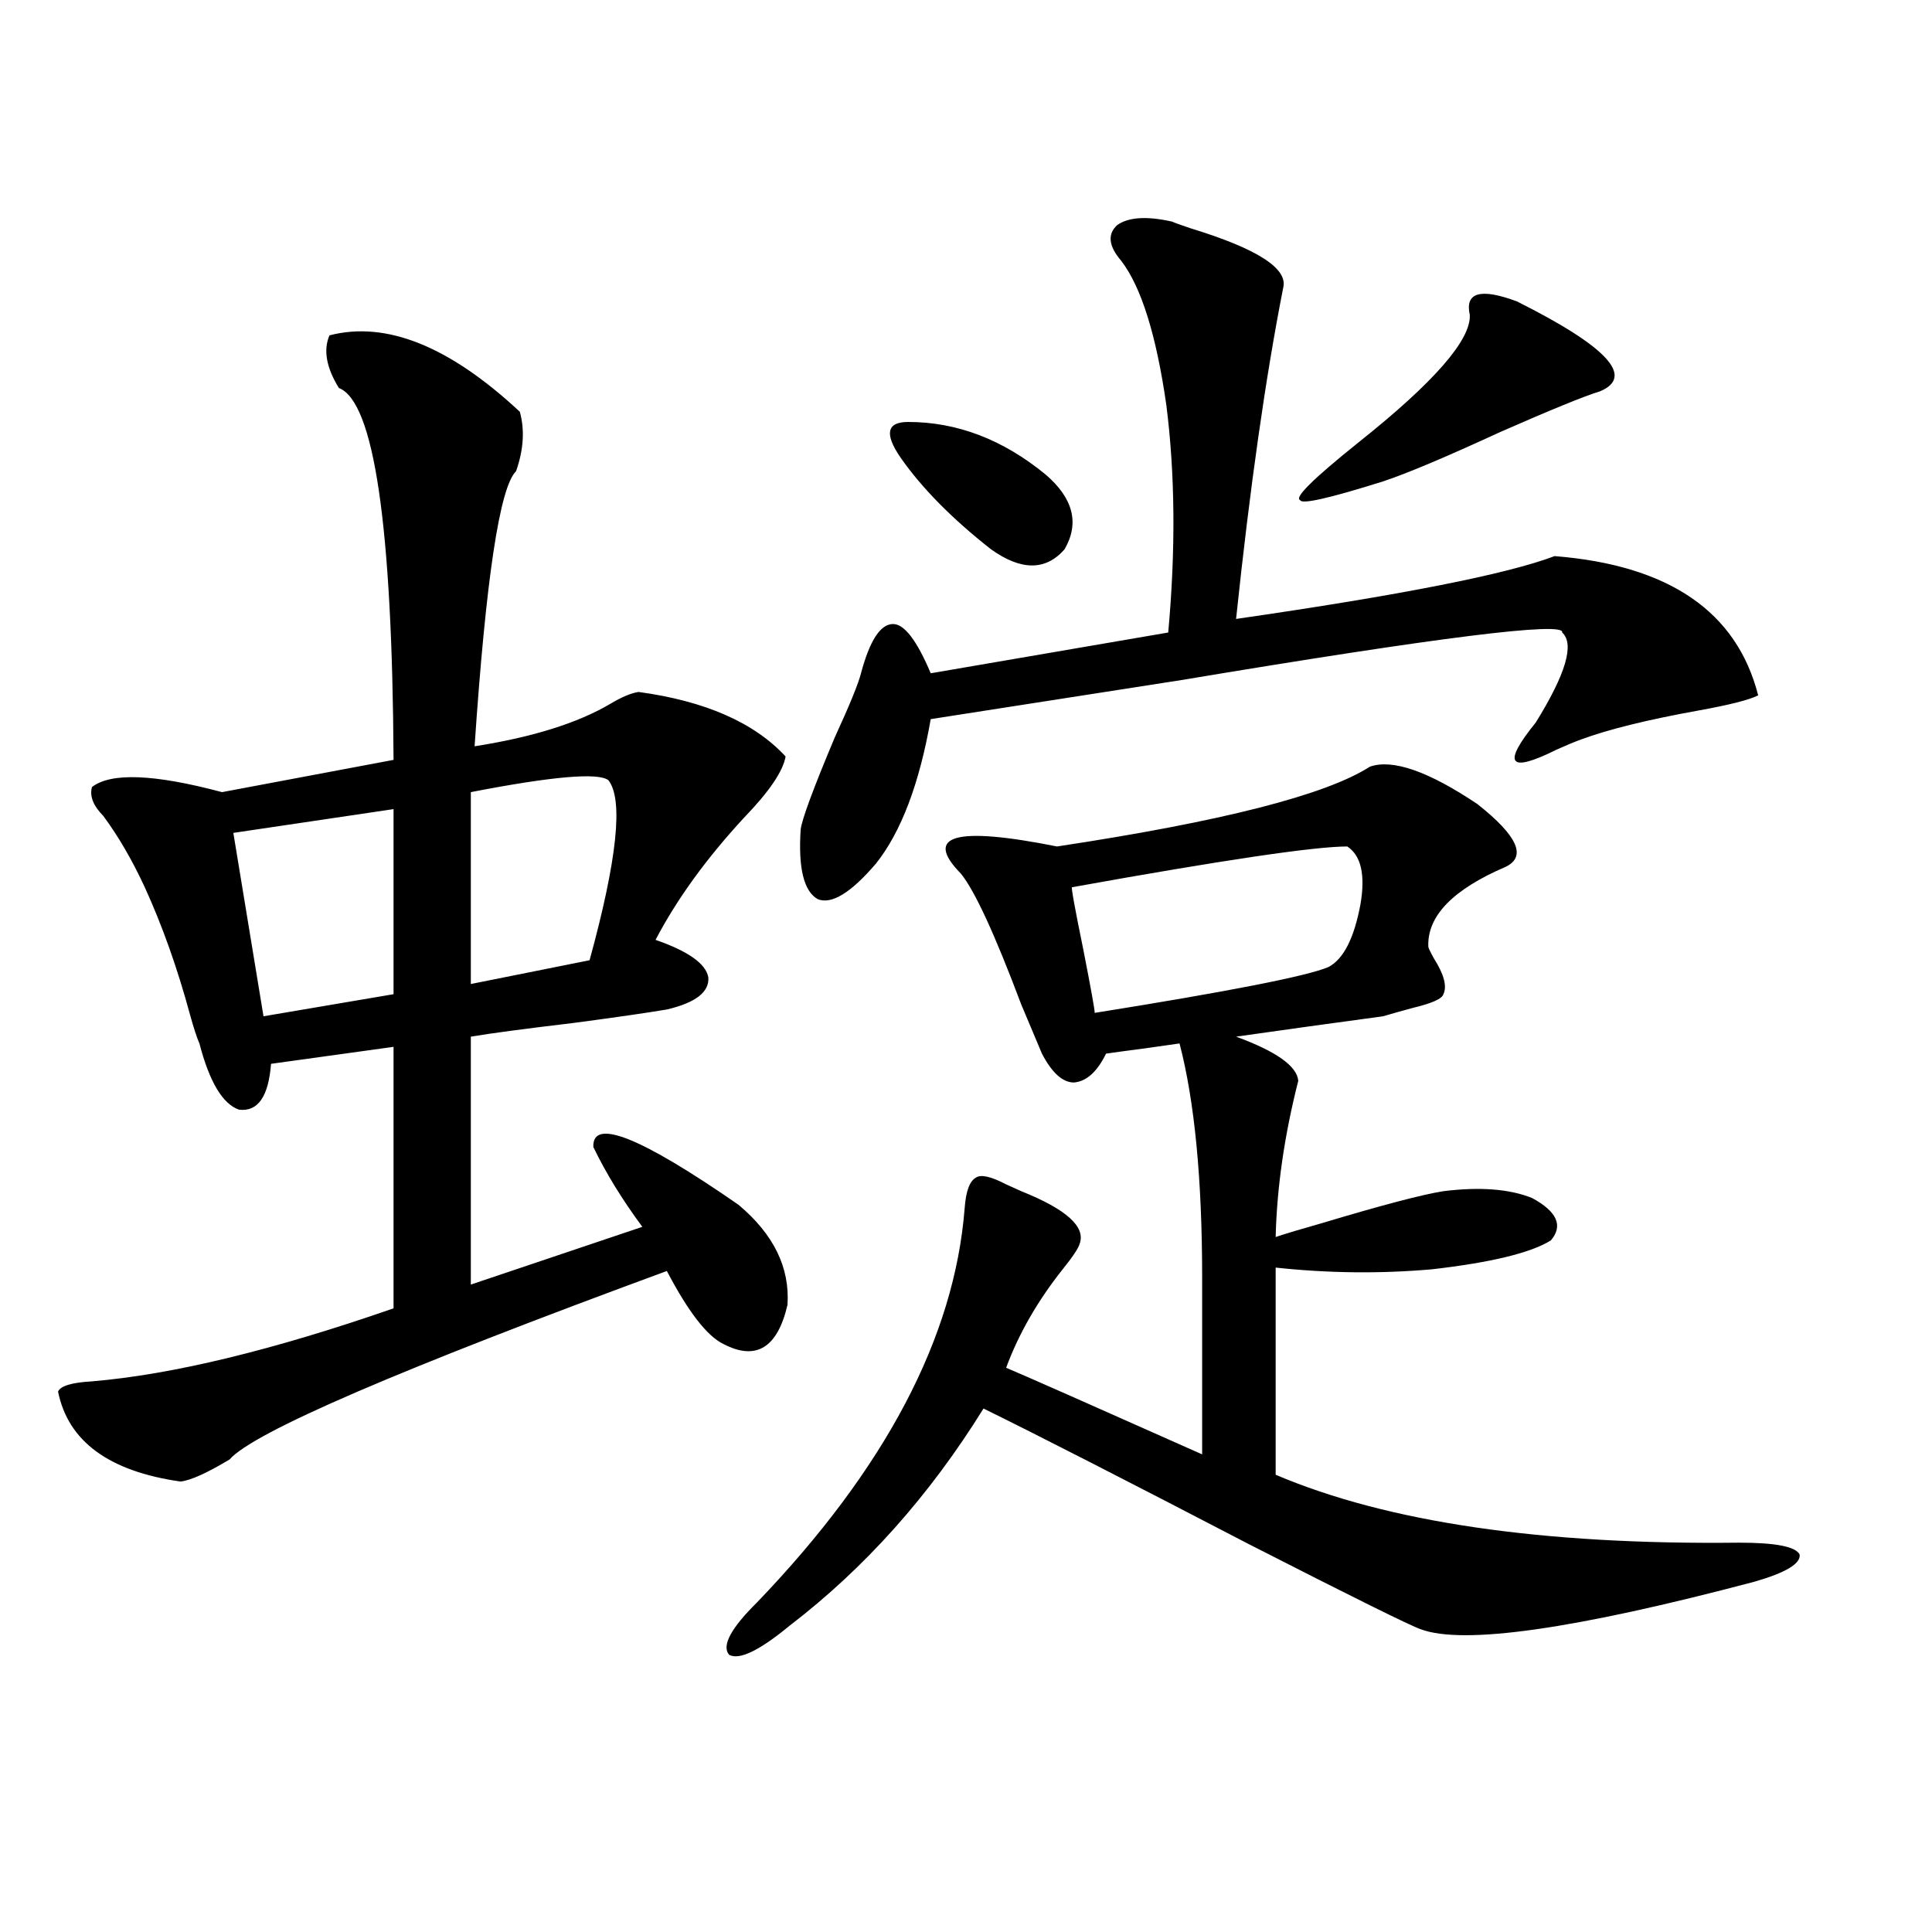 <?xml version="1.0" encoding="utf-8"?>
<!-- Generator: Adobe Illustrator 16.0.0, SVG Export Plug-In . SVG Version: 6.00 Build 0)  -->
<!DOCTYPE svg PUBLIC "-//W3C//DTD SVG 1.1//EN" "http://www.w3.org/Graphics/SVG/1.1/DTD/svg11.dtd">
<svg version="1.1" id="图层_1" xmlns="http://www.w3.org/2000/svg" xmlns:xlink="http://www.w3.org/1999/xlink" x="0px" y="0px"
	 width="1000px" height="1000px" viewBox="0 0 1000 1000" enable-background="new 0 0 1000 1000" xml:space="preserve">
<path d="M170.532,173.582c29.268-7.607,62.103,5.576,98.534,39.551c2.592,9.38,1.951,19.639-1.951,30.762
	c-8.46,8.213-15.609,55.674-21.463,142.383c29.908-4.683,53.322-12.002,70.242-21.973c5.854-3.516,10.731-5.562,14.634-6.152
	c34.466,4.697,59.831,15.82,76.096,33.398c-1.311,7.622-8.46,18.169-21.463,31.641c-19.512,21.094-34.801,42.188-45.853,63.281
	c16.905,5.864,26.006,12.305,27.316,19.336c0.641,7.622-6.509,13.184-21.463,16.699c-10.411,1.758-26.676,4.106-48.779,7.031
	c-24.725,2.939-42.285,5.273-52.682,7.031v128.32l88.778-29.883c-10.411-14.063-18.871-27.822-25.365-41.309
	c-0.655-15.229,24.39-5.273,75.12,29.883c18.201,15.244,26.661,32.52,25.365,51.855c-5.213,22.275-16.265,29.004-33.17,20.215
	c-8.46-4.092-18.216-16.699-29.268-37.793c-138.533,50.977-213.988,83.496-226.336,97.559c-11.707,7.031-20.167,10.85-25.365,11.426
	c-37.072-5.273-58.215-20.791-63.413-46.582c1.296-2.925,7.149-4.683,17.561-5.273c41.615-3.516,93.656-16.108,156.094-37.793
	V541.844l-63.413,8.789c-1.311,17.002-6.829,24.912-16.585,23.73c-8.46-2.925-15.289-14.351-20.487-34.277
	c-1.311-2.925-2.927-7.91-4.878-14.941c-6.509-24.019-14.313-45.991-23.414-65.918c-6.509-14.063-13.658-26.367-21.463-36.914
	c-5.213-5.273-7.164-10.244-5.854-14.941c9.756-7.607,32.194-6.729,67.315,2.637l88.778-16.699
	c-0.655-121.289-10.091-185.449-28.292-192.48C168.901,190.281,167.271,181.204,170.532,173.582z M203.702,418.797l-82.925,12.305
	l15.609,94.922l67.315-11.426V418.797z M314.919,403.855c-5.213-4.092-28.947-2.046-71.218,6.152v99.316l61.462-12.305
	C319.462,444.876,322.724,413.826,314.919,403.855z M779.298,448.68c-27.316,11.729-40.654,25.488-39.999,41.309
	c0,0.591,0.976,2.637,2.927,6.152c5.198,8.213,6.829,14.365,4.878,18.457c-0.655,2.349-5.854,4.697-15.609,7.031
	c-6.509,1.758-11.707,3.228-15.609,4.395c-26.021,3.516-51.386,7.031-76.096,10.547c20.808,7.622,31.539,15.244,32.194,22.852
	c-7.164,28.125-11.066,55.083-11.707,80.859c5.198-1.758,13.003-4.092,23.414-7.031c31.219-9.365,52.347-14.941,63.413-16.699
	c18.856-2.334,34.146-1.167,45.853,3.516c13.003,7.031,16.25,14.365,9.756,21.973c-10.411,6.455-30.898,11.426-61.462,14.941
	c-26.676,2.349-53.657,2.061-80.974-0.879v107.227c57.88,24.609,137.878,36.338,239.994,35.156c18.856,0,29.268,2.061,31.219,6.152
	c0.641,4.697-7.164,9.38-23.414,14.063c-93.016,24.609-150.575,32.809-172.679,24.609c-5.213-1.758-34.801-16.396-88.778-43.945
	c-63.093-32.808-108.945-56.25-137.558-70.313c-27.972,45.127-61.462,82.617-100.485,112.5
	c-15.609,12.882-26.021,17.867-31.219,14.941c-3.902-4.696,0.976-13.773,14.634-27.246
	c66.34-69.131,102.102-137.109,107.314-203.906c0.641-8.789,2.592-14.063,5.854-15.82c2.592-1.758,7.805-0.576,15.609,3.516
	c1.296,0.591,3.902,1.758,7.805,3.516c23.414,9.38,33.49,18.457,30.243,27.246c-0.655,2.349-3.582,6.743-8.78,13.184
	c-13.018,16.411-22.773,33.398-29.268,50.977c8.445,3.516,42.271,18.457,101.461,44.824v-91.406
	c0-50.977-3.902-91.406-11.707-121.289c-3.902,0.591-10.091,1.47-18.536,2.637c-9.115,1.182-15.609,2.061-19.512,2.637
	c-4.558,9.38-10.091,14.365-16.585,14.941c-5.854,0-11.387-4.971-16.585-14.941c-1.951-4.683-5.533-13.184-10.731-25.488
	c-13.658-36.323-24.069-58.887-31.219-67.676c-19.512-19.912-2.927-24.609,49.755-14.063
	c85.196-12.881,139.174-26.655,161.947-41.309c11.707-4.092,30.243,2.349,55.608,19.336
	C785.472,432.571,790.35,443.406,779.298,448.68z M606.619,114.695c1.296,0.591,4.543,1.758,9.756,3.516
	c34.466,10.547,50.396,20.806,47.804,30.762c-9.115,46.294-17.24,103.423-24.39,171.387c85.196-12.305,140.149-23.14,164.874-32.52
	c59.176,4.697,94.297,28.716,105.363,72.07c-4.558,2.349-14.969,4.985-31.219,7.91c-26.021,4.697-46.188,9.668-60.486,14.941
	c-3.262,1.182-7.484,2.939-12.683,5.273c-24.725,12.305-28.292,7.622-10.731-14.063c15.609-25.186,20.152-40.718,13.658-46.582
	c1.951-5.85-63.748,2.349-197.068,24.609c-56.584,8.789-99.845,15.532-129.753,20.215c-5.854,33.398-15.289,58.311-28.292,74.707
	c-13.018,15.244-23.094,21.396-30.243,18.457c-7.164-4.092-10.091-16.108-8.78-36.035c0.641-5.273,6.494-21.094,17.561-47.461
	c7.805-16.987,12.348-28.125,13.658-33.398c4.543-16.987,10.076-25.488,16.585-25.488c5.854,0,12.348,8.501,19.512,25.488
	l122.924-21.094c3.902-42.764,3.567-82.026-0.976-117.773c-5.213-36.323-13.018-61.221-23.414-74.707
	c-6.509-7.607-7.164-13.76-1.951-18.457C584.181,112.361,593.602,111.771,606.619,114.695z M470.037,218.406
	c25.365,0,49.1,9.092,71.218,27.246c14.299,12.305,17.561,25.2,9.756,38.672c-9.756,11.138-22.438,11.138-38.048,0
	c-20.167-15.82-35.776-31.641-46.828-47.461C457.675,224.559,458.971,218.406,470.037,218.406z M697.349,438.133
	c-16.92,0-64.389,7.031-142.436,21.094c-0.655-0.576,1.296,10.259,5.854,32.52c3.902,19.927,5.854,30.762,5.854,32.52
	c69.587-11.123,109.906-19.033,120.973-23.73c7.805-4.092,13.323-14.941,16.585-32.52
	C706.77,452.786,704.498,442.83,697.349,438.133z M785.151,156.004c46.828,23.442,61.127,38.975,42.926,46.582
	c-7.805,2.349-25.045,9.38-51.706,21.094c-27.972,12.896-48.139,21.396-60.486,25.488c-27.972,8.789-42.285,12.017-42.926,9.668
	c-3.262-1.167,6.829-11.123,30.243-29.883c39.023-31.05,58.2-53.022,57.56-65.918C758.155,151.321,766.28,148.973,785.151,156.004z"
	/>
</svg>
